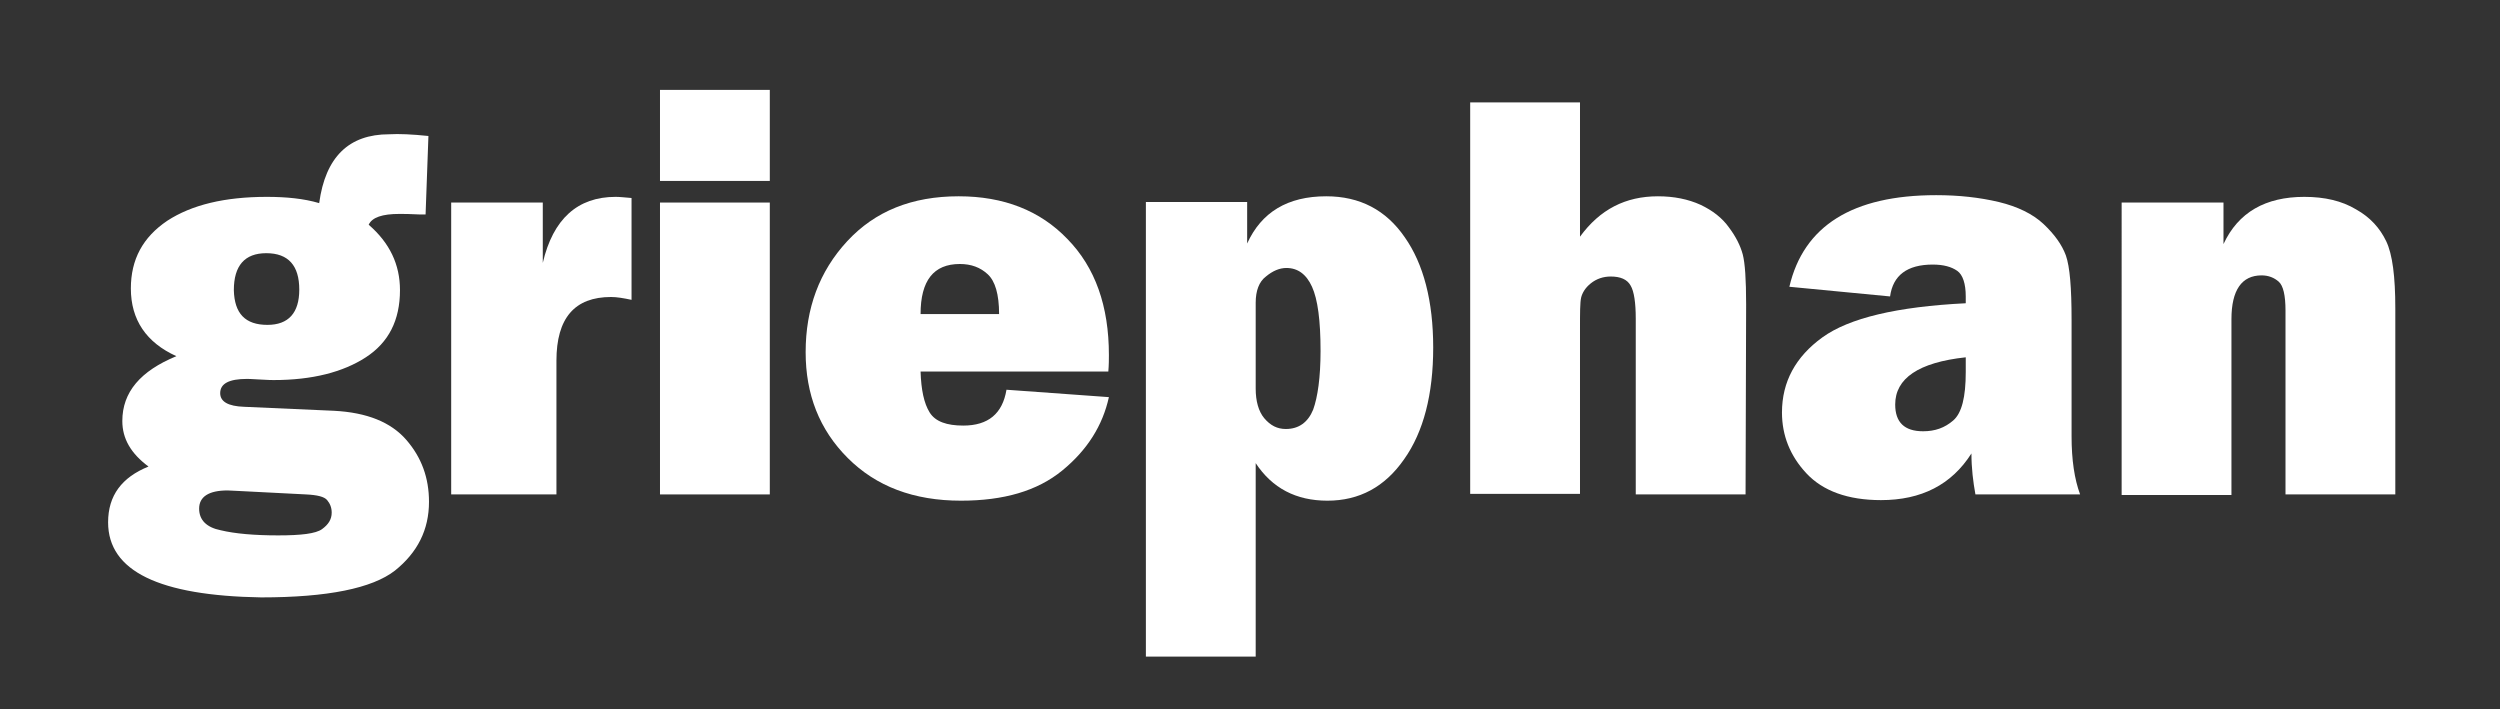 <?xml version="1.0" encoding="utf-8"?>
<!-- Generator: Adobe Illustrator 28.3.0, SVG Export Plug-In . SVG Version: 6.00 Build 0)  -->
<svg version="1.1" id="Ebene_1" xmlns="http://www.w3.org/2000/svg" xmlns:xlink="http://www.w3.org/1999/xlink" x="0px" y="0px"
	 viewBox="0 0 439.4 124.7" style="enable-background:new 0 0 439.4 124.7;" xml:space="preserve">
<rect x="0" y="0" width="439.4" height="124.7" fill="#333333" stroke="none"/>
<style type="text/css">
	.st0{fill:#FFFFFF;}
	.st1{display:none;}
	.st2{display:inline;fill:none;stroke:#009640;}
	.st3{display:inline;fill:#009640;}
</style>
<g id="griephan__x28_Pfade_x29_">
	<g>
		<path class="st0" d="M75.3,23.9l-0.5,13.8l-0.9,0c-1.8-0.1-3-0.1-3.7-0.1c-3,0-4.8,0.6-5.4,1.9c3.7,3.2,5.5,7,5.5,11.5
			c0,5.3-2,9.2-6,11.8s-9.4,4-16.2,4c-0.2,0-1,0-2.5-0.1c-1.4-0.1-2.2-0.1-2.2-0.1c-3.1,0-4.7,0.8-4.7,2.5c0,1.5,1.4,2.3,4.2,2.4
			l15.8,0.7c5.8,0.3,10,2,12.7,5.1c2.7,3.1,4,6.7,4,10.9c0,4.9-2,8.9-6,12.1c-4,3.1-11.8,4.7-23.5,4.7C28,104.7,19,100.4,19,91.8
			c0-4.7,2.4-7.9,7.1-9.8c-3.1-2.3-4.6-4.9-4.6-8c0-5.1,3.2-8.8,9.5-11.4c-5.3-2.4-8-6.4-8-11.9c0-5.1,2.1-9,6.4-11.9
			c4.3-2.8,10.1-4.2,17.5-4.2c3.4,0,6.5,0.3,9.2,1.1c1.1-8.1,5.2-12.1,12.3-12.1C70.1,23.5,72.4,23.6,75.3,23.9 M42.1,86.3
			c-0.7,0-1.4-0.1-2.1-0.1c-3.3,0-5,1.1-5,3.2c0,2,1.3,3.3,3.8,3.8c2.5,0.6,5.9,0.9,10.1,0.9c4,0,6.6-0.3,7.7-1.1s1.7-1.7,1.7-2.9
			c0-0.9-0.3-1.6-0.8-2.2c-0.5-0.6-1.7-0.9-3.7-1L42.1,86.3L42.1,86.3z M47,57.1c3.7,0,5.6-2.1,5.6-6.2c0-4.2-1.9-6.4-5.8-6.4
			c-3.8,0-5.7,2.2-5.7,6.5C41.2,55.1,43.1,57.1,47,57.1"/>
		<path class="st0" d="M97.8,86.9H79.3V35.6h16.1v10.6c1.8-7.7,6.1-11.6,12.8-11.6c0.7,0,1.6,0.1,2.8,0.2v17.9
			c-1.4-0.3-2.6-0.5-3.6-0.5c-6.4,0-9.6,3.7-9.6,11.2L97.8,86.9L97.8,86.9z"/>
		<path class="st0" d="M135.3,31.8H116v-16h19.3V31.8L135.3,31.8z M135.3,86.9H116V35.6h19.3V86.9L135.3,86.9z"/>
		<path class="st0" d="M176.9,68.5l18,1.3c-1.1,5-3.8,9.3-8.2,12.9c-4.4,3.6-10.3,5.3-17.8,5.3c-8.3,0-14.9-2.5-19.9-7.5
			s-7.4-11.2-7.4-18.6c0-7.7,2.4-14.2,7.3-19.5s11.4-7.9,19.6-7.9c7.9,0,14.3,2.5,19.1,7.5c4.9,5,7.3,11.8,7.3,20.4
			c0,0.7,0,1.7-0.1,2.9h-33c0.1,3.2,0.6,5.6,1.6,7.2c1,1.6,3,2.3,5.9,2.3C173.7,74.8,176.2,72.7,176.9,68.5 M175.6,55.2
			c0-3.5-0.7-5.8-2-7s-2.9-1.8-4.9-1.8c-4.6,0-6.9,2.9-6.9,8.8L175.6,55.2L175.6,55.2z"/>
		<path class="st0" d="M306.8,86.9h-19.3V56c0-2.8-0.3-4.8-0.9-5.8c-0.6-1.1-1.8-1.6-3.5-1.6c-1.3,0-2.5,0.4-3.5,1.2
			s-1.5,1.7-1.7,2.5c-0.2,0.9-0.2,2.7-0.2,5.5v29h-19.3V18h19.3v23.6c3.5-4.8,8-7.1,13.7-7.1c2.8,0,5.3,0.5,7.5,1.5
			c2.1,1,3.8,2.3,5,4c1.2,1.6,2,3.2,2.4,4.7c0.4,1.5,0.6,4.4,0.6,8.8L306.8,86.9L306.8,86.9z"/>
		<path class="st0" d="M365.6,86.9h-18.4c-0.4-2.2-0.7-4.6-0.7-7.2c-3.5,5.5-8.8,8.2-15.9,8.2c-5.8,0-10.2-1.6-13.1-4.7
			c-2.9-3.1-4.3-6.7-4.3-10.7c0-5.4,2.4-9.8,7.1-13.2s13.1-5.4,25.2-6v-1.2c0-2.2-0.5-3.8-1.5-4.5c-1-0.7-2.4-1.1-4.3-1.1
			c-4.5,0-7,1.9-7.5,5.6l-17.7-1.7c2.5-10.7,11.1-16.1,25.8-16.1c4,0,7.6,0.4,11,1.2c3.3,0.8,6,2.1,7.9,3.9s3.2,3.6,3.9,5.5
			c0.7,2,1,5.7,1,11.3v20.5C364.1,80.8,364.6,84.2,365.6,86.9 M345.5,62.8c-8.3,0.9-12.4,3.7-12.4,8.3c0,3.1,1.6,4.7,4.9,4.7
			c2.1,0,3.8-0.6,5.3-1.9c1.5-1.3,2.2-4.1,2.2-8.5V62.8L345.5,62.8z"/>
		<path class="st0" d="M421,86.9h-19.3V54.6c0-2.7-0.4-4.4-1.2-5.1c-0.8-0.7-1.8-1.1-3-1.1c-3.5,0-5.3,2.6-5.3,7.7v30.9h-19.3V35.6
			h17.9v7.3c2.6-5.6,7.4-8.3,14.2-8.3c3.6,0,6.6,0.7,9.1,2.2c2.5,1.4,4.2,3.3,5.3,5.6c1.1,2.3,1.6,6.2,1.6,11.8L421,86.9L421,86.9z"
			/>
		<path class="st0" d="M246.9,41.7c-3.3-4.8-7.9-7.2-13.8-7.2c-6.8,0-11.4,2.8-13.9,8.3v-7.3h-17.8l0,79.9h19.3V81.4
			c2.9,4.4,7.1,6.6,12.6,6.6c5.6,0,10.1-2.4,13.5-7.3c3.4-4.8,5.1-11.4,5.1-19.6S250.2,46.4,246.9,41.7 M230.8,72
			c-0.9,2.2-2.5,3.4-4.8,3.4c-1.5,0-2.7-0.6-3.8-1.9c-1-1.2-1.5-3-1.5-5.2V53.2c0-2.1,0.6-3.7,1.8-4.6c1.2-1,2.4-1.5,3.6-1.5
			c2,0,3.5,1.1,4.5,3.3c1,2.2,1.5,5.9,1.5,11.3C232.1,66.3,231.6,69.8,230.8,72"/>
	</g>
</g>
<g id="geschützter_Bereich__x2B__Abstände" class="st1">
	<line class="st2" x1="-26" y1="0" x2="469.5" y2="0"/>
	<line class="st2" x1="-26" y1="124.7" x2="469.5" y2="124.7"/>
	<line class="st2" x1="0" y1="-32.5" x2="0" y2="159.6"/>
	<line class="st2" x1="439.4" y1="-32.5" x2="439.4" y2="159.6"/>
	<rect x="421" y="54.2" class="st3" width="18.4" height="18.4"/>
	<rect x="254.7" class="st3" width="18.1" height="18.1"/>
	<rect x="206.1" y="115.7" class="st3" width="18.1" height="9.1"/>
	<rect y="84.5" class="st3" width="19" height="19"/>
</g>
</svg>
